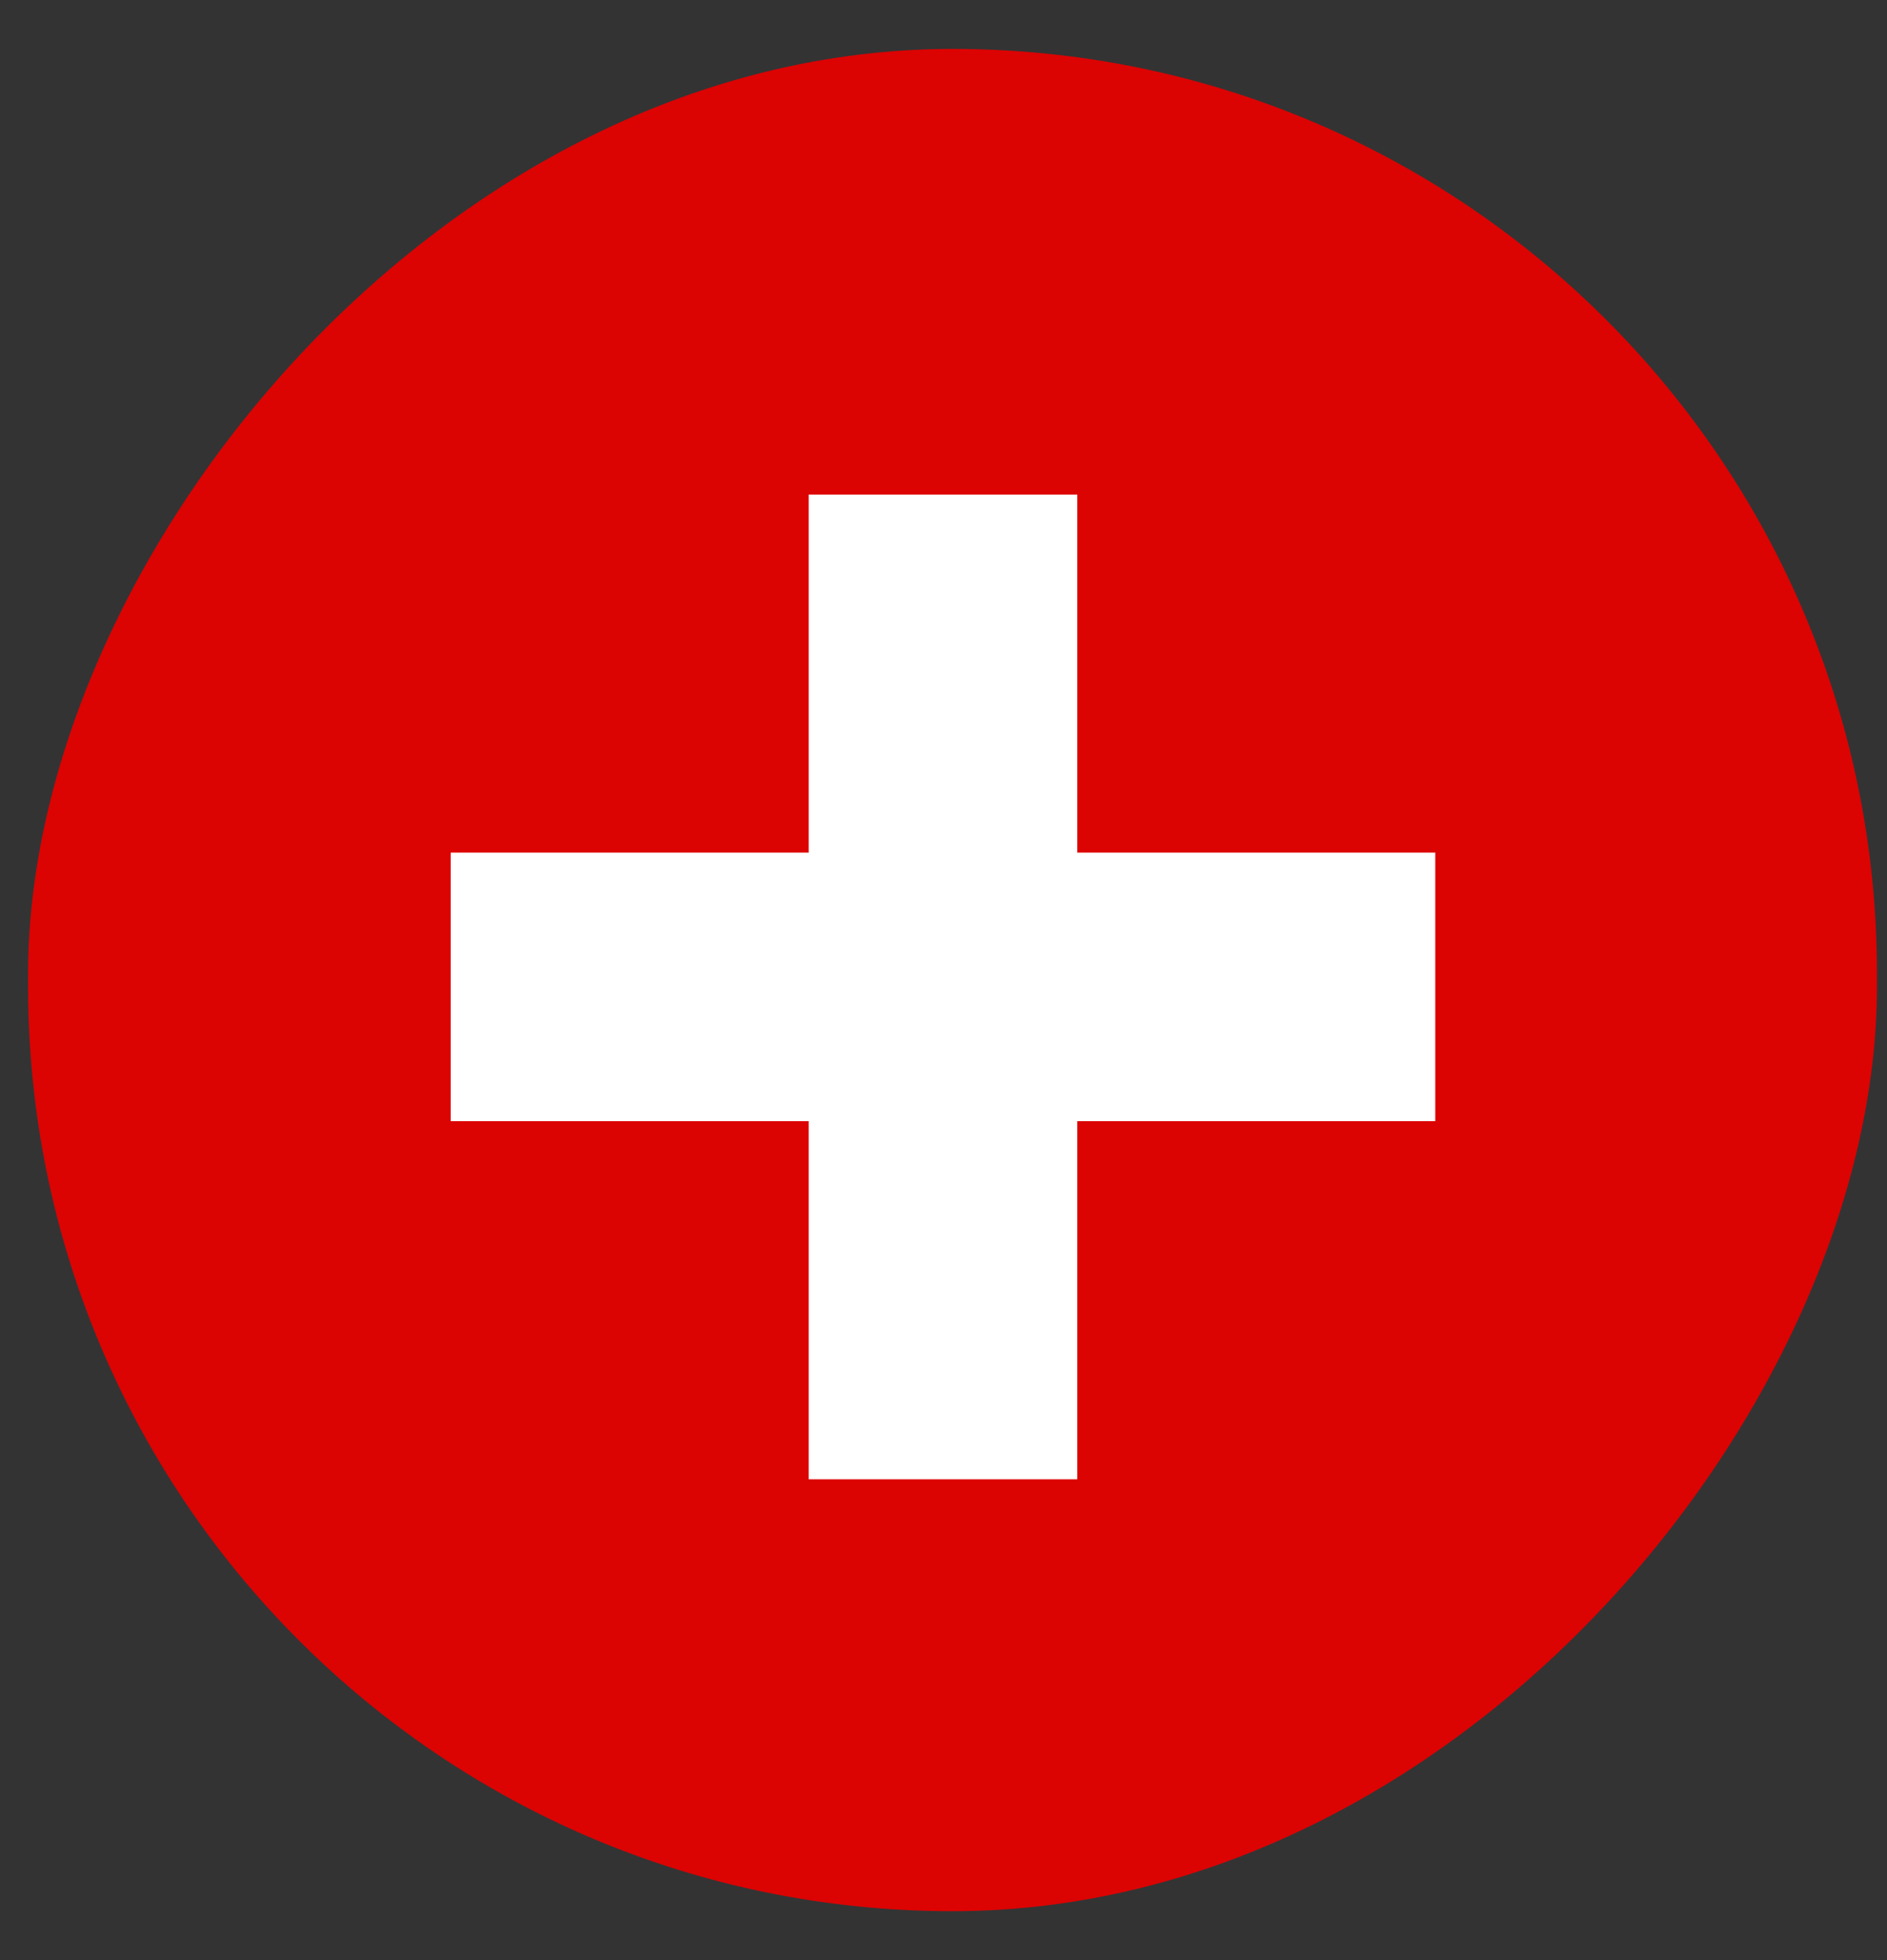 <svg width="26" height="27" viewBox="0 0 26 27" fill="none" xmlns="http://www.w3.org/2000/svg">
<rect x="0" y="0" width="26" height="27" fill="#333333" stroke="none"/>
<rect width="25.475" height="25.652" rx="12.738" transform="matrix(-1 0 0 1 25.862 0.674)" fill="#DC0303"/>
<path d="M11.143 11.745V6.812H14.843V11.745H19.776V15.444H14.843L14.843 20.377H11.143L11.143 15.444H6.21V11.745H11.143Z" fill="white"/>
</svg>
